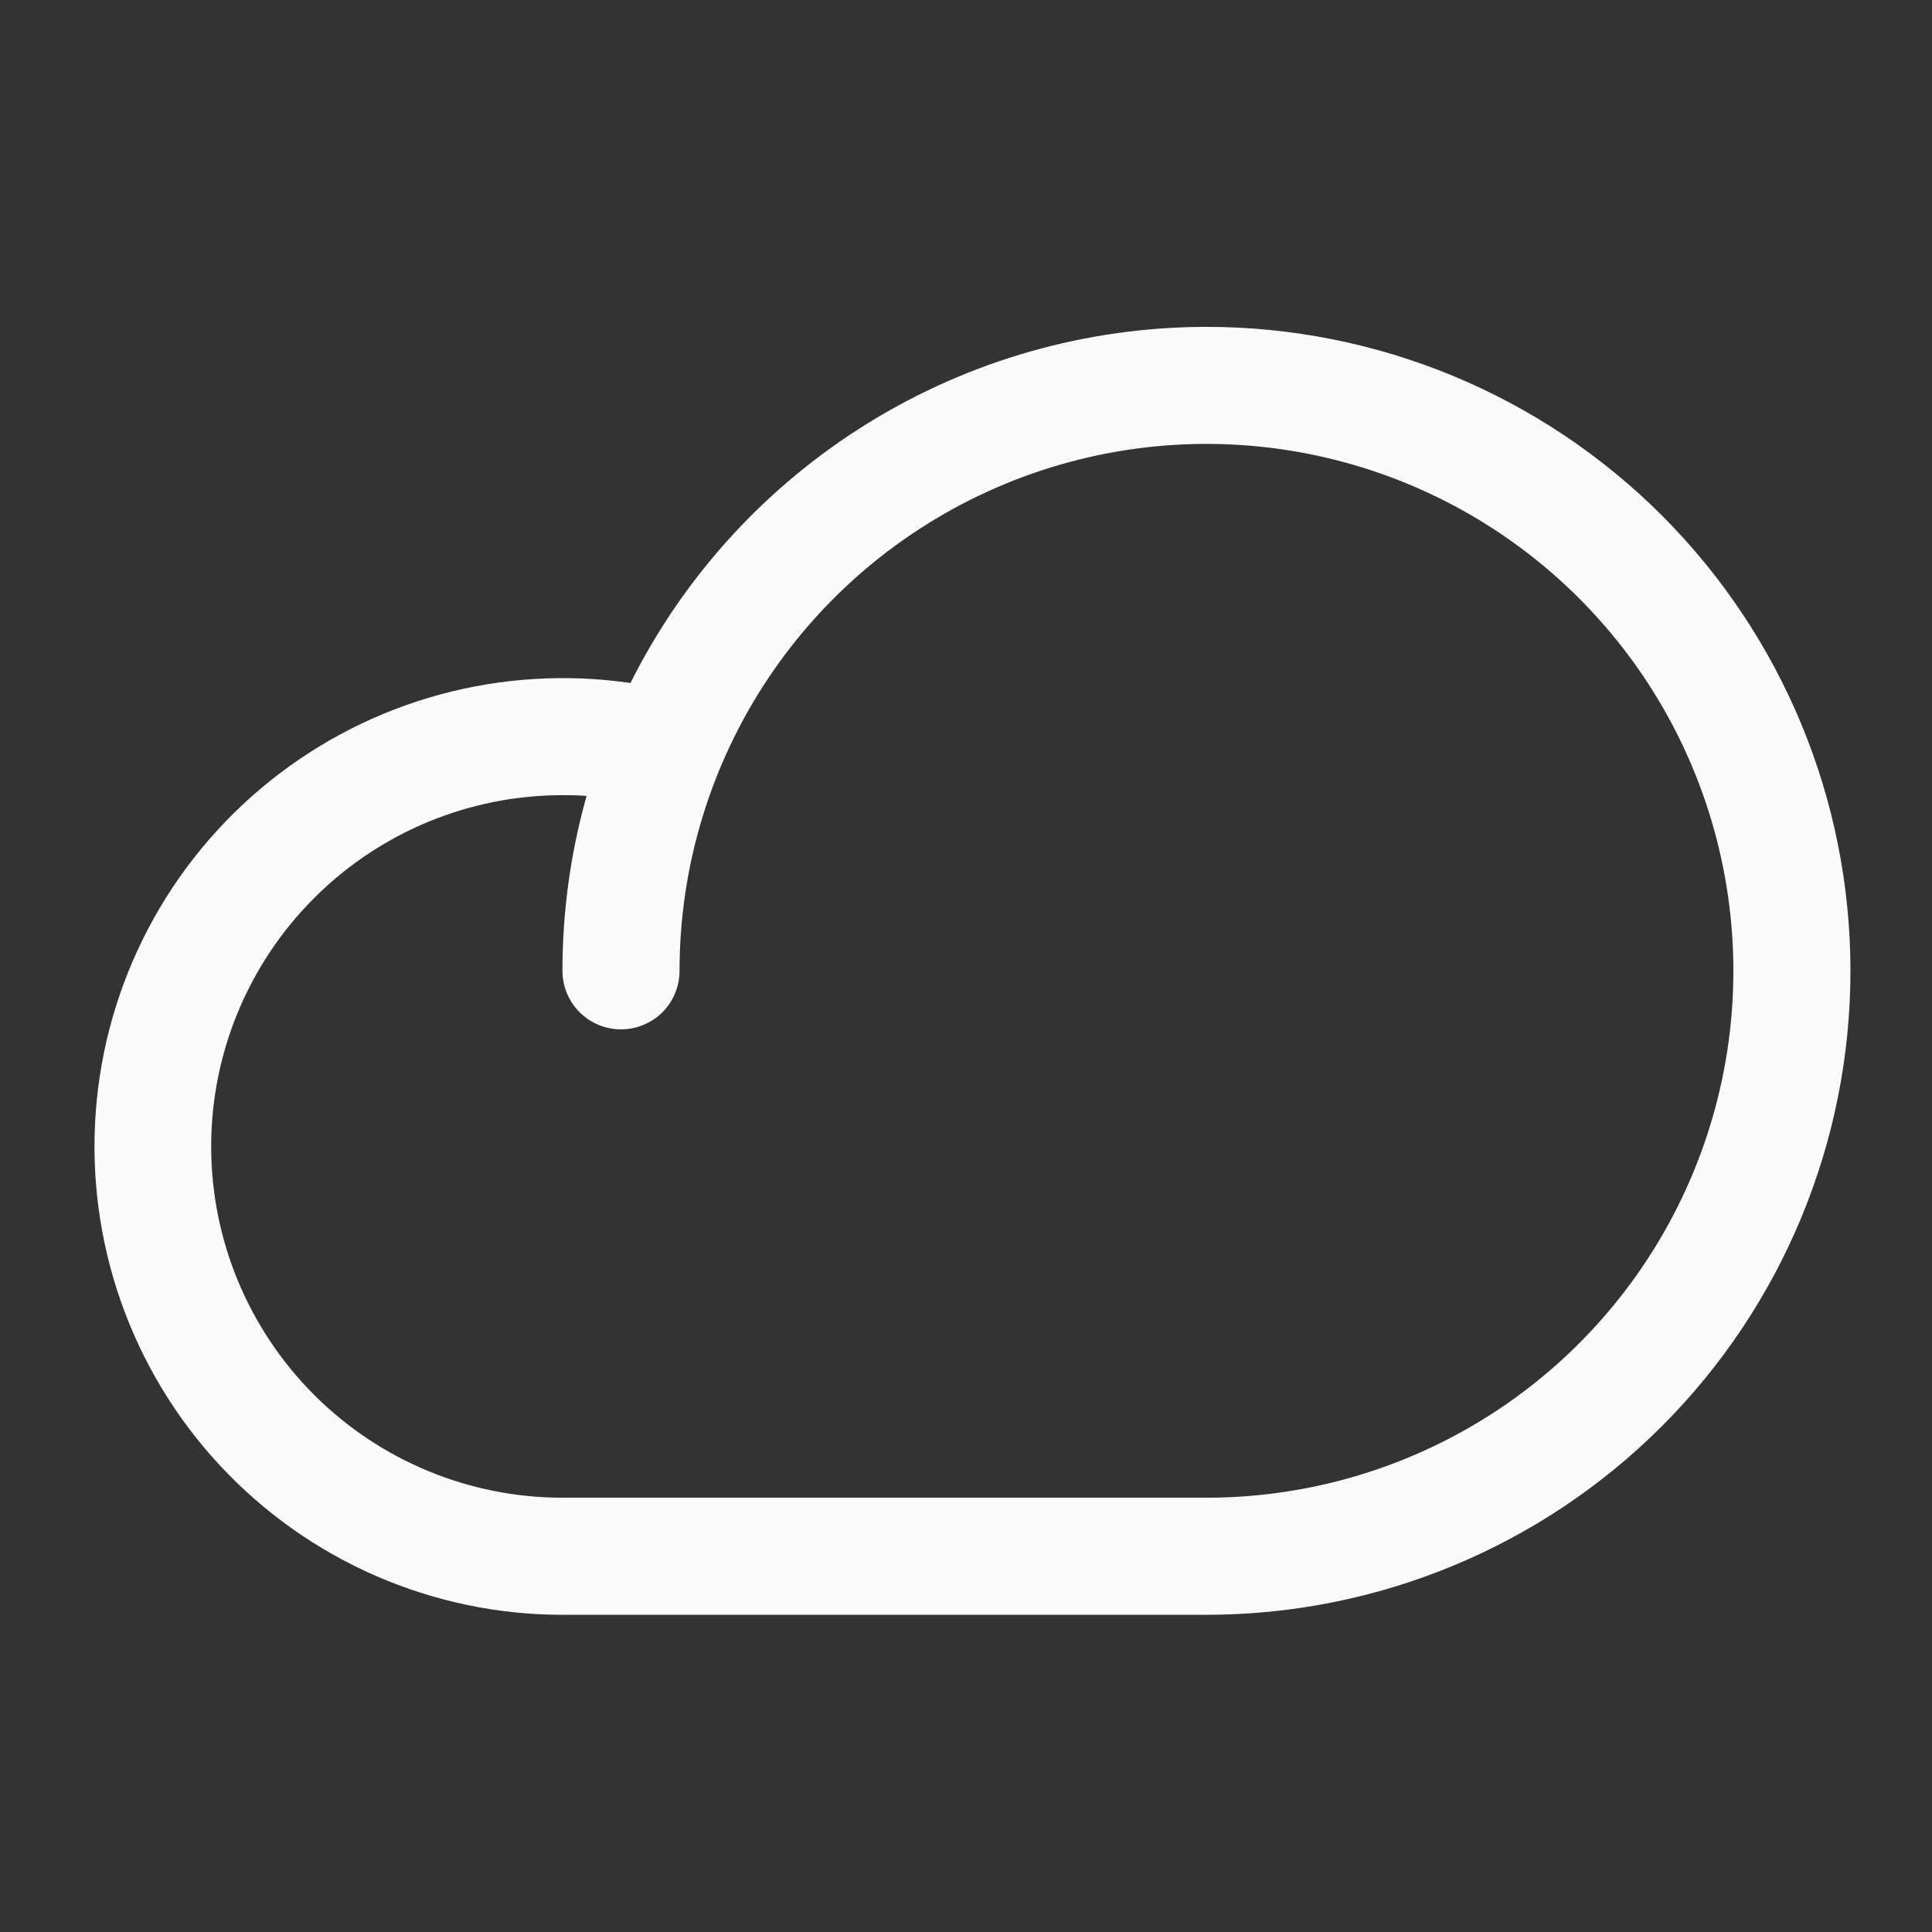 <svg width="33" height="33" viewBox="0 0 33 33" fill="none" xmlns="http://www.w3.org/2000/svg">
<rect x="0" y="0" width="33" height="33" fill="#333333" stroke="none"/>
<path d="M20.607 5.583C18.564 5.584 16.562 6.154 14.825 7.228C13.087 8.303 11.683 9.839 10.769 11.666C9.681 11.508 8.573 11.575 7.512 11.864C6.452 12.152 5.462 12.657 4.605 13.345C3.748 14.033 3.042 14.89 2.531 15.863C2.02 16.836 1.715 17.904 1.635 19C1.555 20.096 1.702 21.197 2.066 22.234C2.431 23.271 3.005 24.222 3.753 25.027C4.501 25.832 5.407 26.475 6.414 26.915C7.421 27.354 8.508 27.582 9.607 27.582H20.607C23.525 27.582 26.323 26.424 28.386 24.361C30.448 22.298 31.607 19.5 31.607 16.582C31.607 13.665 30.448 10.867 28.386 8.804C26.323 6.741 23.525 5.583 20.607 5.583ZM20.607 25.582H9.607C8.016 25.582 6.49 24.95 5.365 23.825C4.24 22.7 3.607 21.174 3.607 19.582C3.607 17.991 4.24 16.465 5.365 15.34C6.49 14.215 8.016 13.582 9.607 13.582C9.745 13.582 9.882 13.582 10.019 13.596C9.745 14.568 9.607 15.573 9.607 16.582C9.607 16.848 9.713 17.102 9.9 17.29C10.088 17.477 10.342 17.582 10.607 17.582C10.873 17.582 11.127 17.477 11.315 17.29C11.502 17.102 11.607 16.848 11.607 16.582C11.607 14.803 12.135 13.062 13.124 11.582C14.113 10.102 15.519 8.949 17.163 8.268C18.808 7.586 20.617 7.408 22.363 7.755C24.109 8.103 25.713 8.96 26.971 10.219C28.23 11.477 29.087 13.081 29.434 14.827C29.782 16.573 29.604 18.382 28.922 20.027C28.241 21.671 27.088 23.077 25.608 24.066C24.128 25.055 22.387 25.582 20.607 25.582Z" fill="#FAFAFA"/>
</svg>
